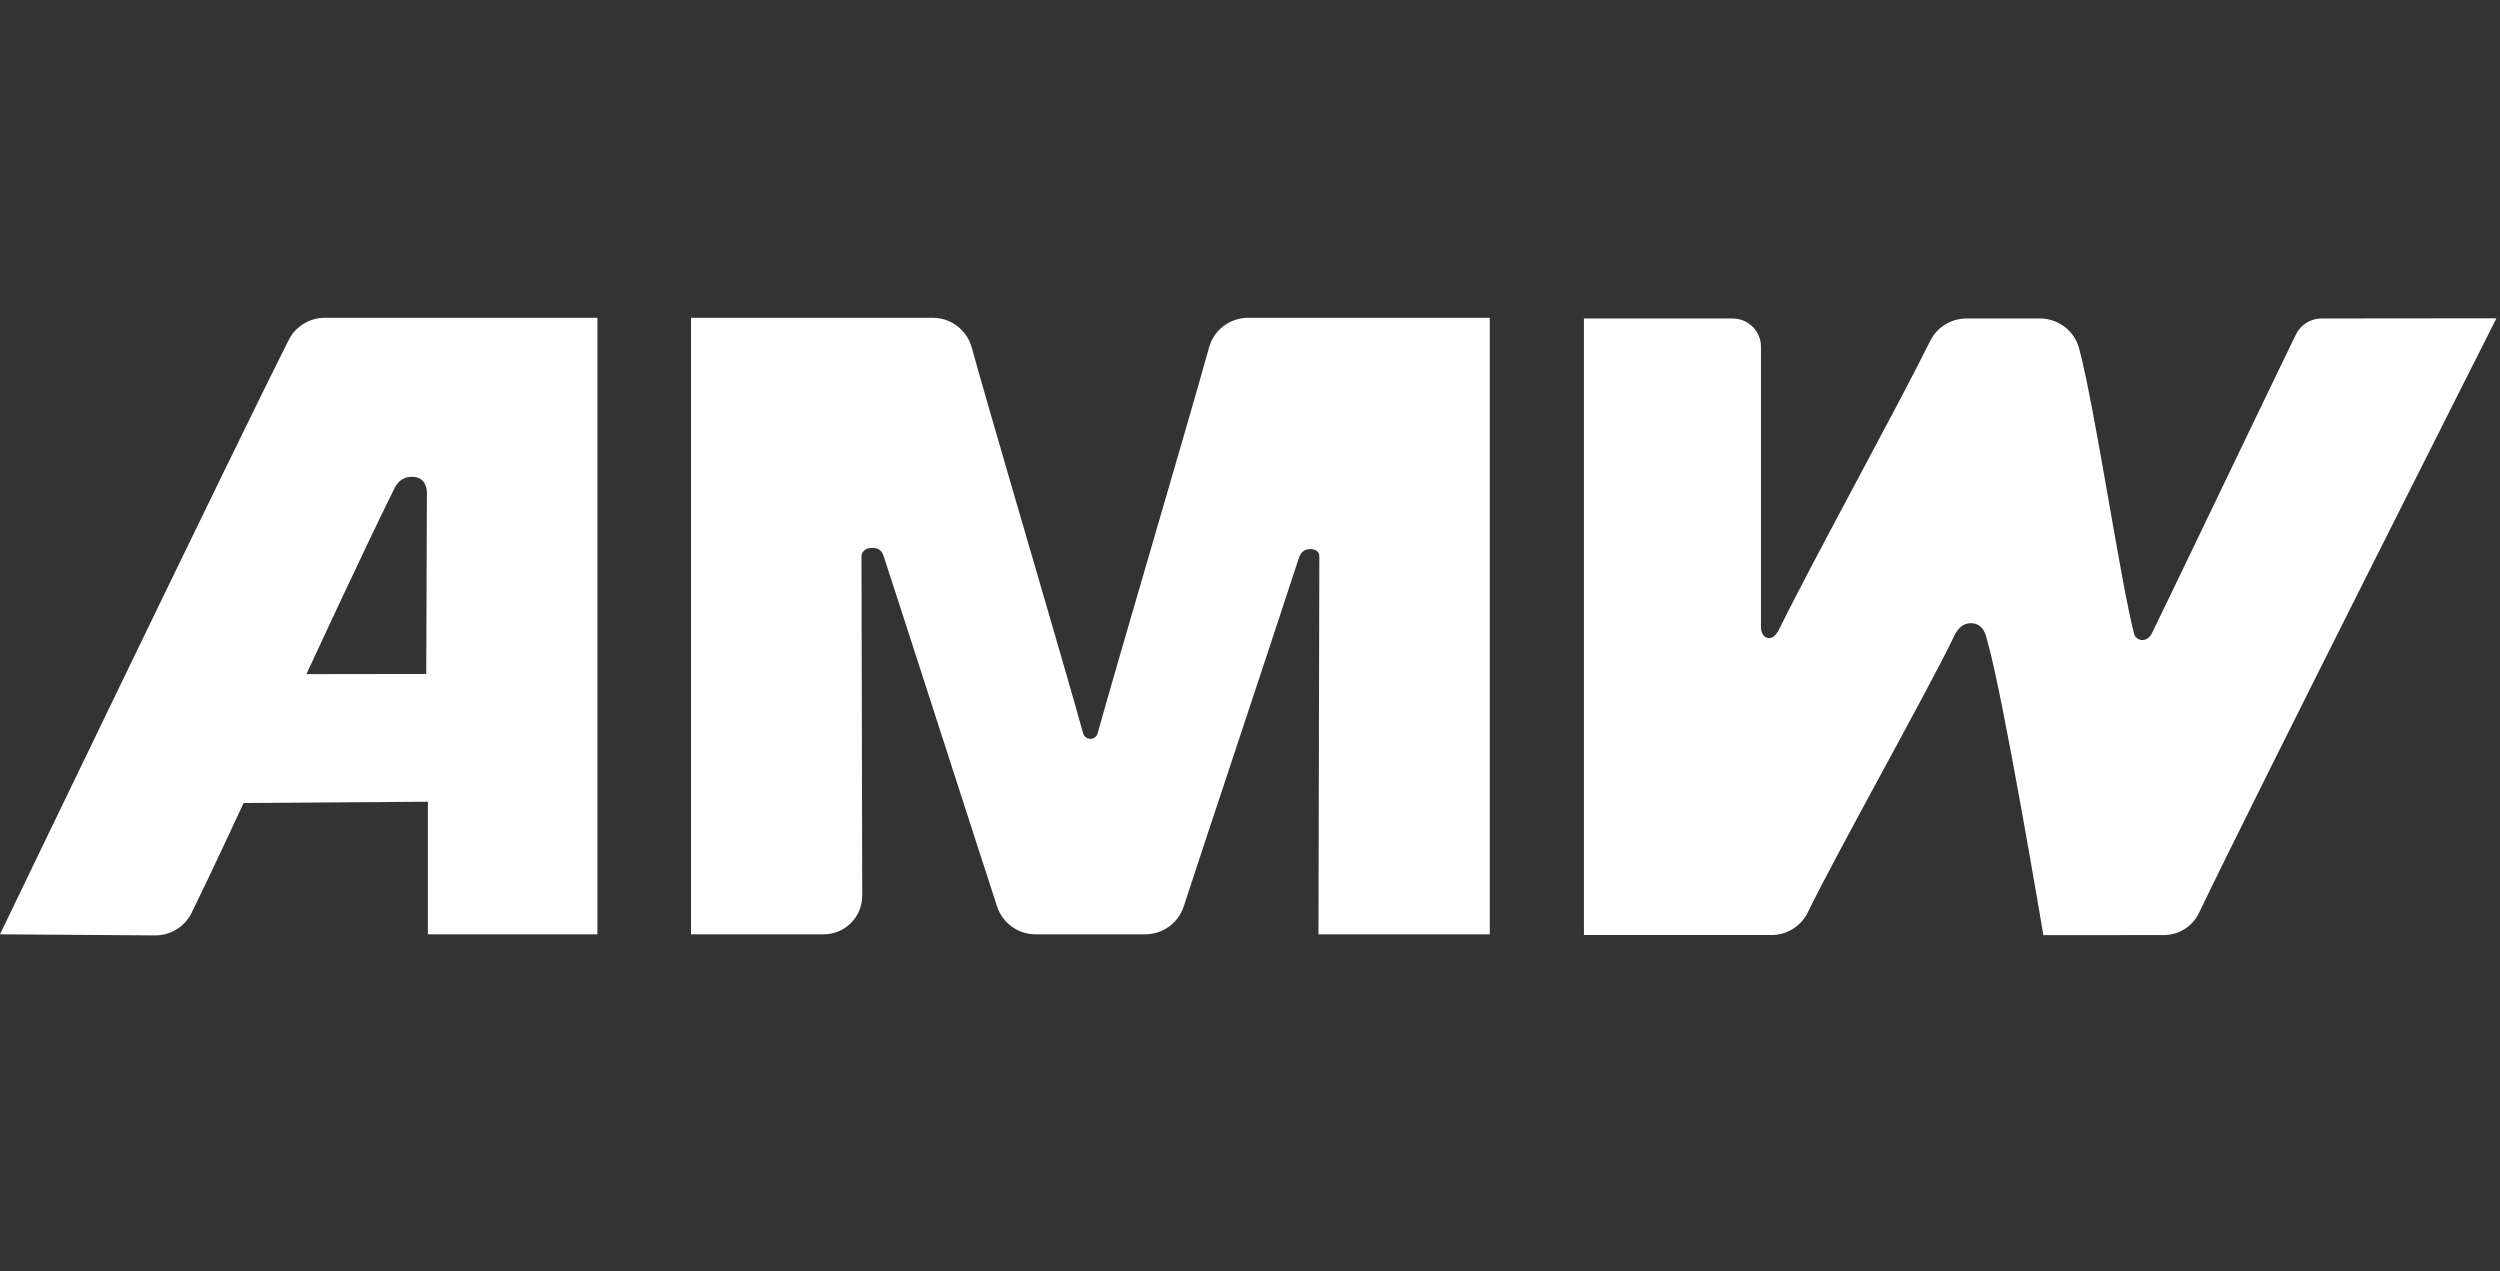 <svg width="118" height="60" viewBox="0 0 118 60" fill="none" xmlns="http://www.w3.org/2000/svg">
<rect x="0" y="0" width="118" height="60" fill="#333333" stroke="none"/>
<g clip-path="url(#clip0_255_2788)">
<path fill-rule="evenodd" clip-rule="evenodd" d="M28.198 15.001V44.101H20.196V37.842L11.499 37.901C11.482 37.937 9.922 41.307 9.044 43.086C8.72 43.744 8.048 44.157 7.316 44.151C4.928 44.135 0.002 44.1 0 44.1C0 44.1 10.996 21.264 13.625 16.051C13.95 15.407 14.61 15 15.332 15C18.612 15 28.13 15.001 28.198 15.001ZM19.454 22.505C18.835 22.497 18.637 23.011 18.563 23.16C17.192 25.922 14.461 31.819 14.461 31.819L20.119 31.811C20.119 31.811 20.143 26.063 20.15 23.24C20.15 23.072 20.09 22.515 19.454 22.505Z" fill="white"/>
<path d="M117.832 15.024C117.771 15.145 106.274 37.9 103.793 43.089C103.487 43.727 102.843 44.134 102.135 44.135C100.547 44.137 96.447 44.14 96.447 44.14C96.445 44.125 94.536 32.749 93.793 30.217C93.748 30.062 93.653 29.412 93.016 29.416C92.449 29.42 92.237 30.021 92.167 30.165C90.921 32.736 86.675 40.288 85.334 43.055C85.015 43.714 84.347 44.133 83.615 44.133H74.761V15.033H81.786C82.139 15.033 82.478 15.174 82.728 15.424C82.977 15.673 83.117 16.012 83.117 16.364V29.578C83.117 29.776 83.176 30.106 83.505 30.118C83.764 30.127 83.939 29.78 84.012 29.63C85.641 26.319 89.641 19.065 91.1 16.101C91.421 15.447 92.087 15.033 92.816 15.033H96.29C97.158 15.033 97.917 15.618 98.138 16.458C98.914 19.404 100.089 27.484 100.738 29.948C100.776 30.093 100.959 30.209 101.109 30.212C101.377 30.217 101.517 29.997 101.583 29.863C102.858 27.251 107.165 18.249 108.366 15.789C108.592 15.326 109.062 15.033 109.578 15.032C111.672 15.03 117.772 15.024 117.832 15.024Z" fill="white"/>
<path d="M44.025 15C44.884 15 45.638 15.574 45.866 16.402C46.707 19.44 48.792 26.499 50.16 31.233C50.558 32.607 50.895 33.785 51.124 34.612C51.166 34.767 51.306 34.874 51.467 34.875C51.627 34.874 51.767 34.767 51.809 34.612C52.828 30.934 55.981 20.321 57.066 16.402C57.295 15.574 58.049 15 58.908 15H70.317V44.1H62.232C62.232 44.1 62.261 31.673 62.273 26.252C62.273 26.075 62.148 25.918 61.837 25.918C61.491 25.918 61.362 26.169 61.307 26.337C59.895 30.665 57.02 39.266 55.872 42.781C55.616 43.567 54.883 44.1 54.056 44.1H48.877C48.05 44.1 47.317 43.567 47.061 42.781C45.913 39.266 43.127 30.595 41.715 26.268C41.66 26.1 41.564 25.835 41.11 25.862C40.82 25.88 40.662 26.075 40.662 26.252C40.672 30.434 40.688 38.451 40.697 42.276C40.698 42.759 40.506 43.223 40.165 43.566C39.823 43.908 39.359 44.1 38.876 44.1H32.616V15H44.025Z" fill="white"/>
</g>
<defs>
<clipPath id="clip0_255_2788">
<rect width="118" height="60" fill="white"/>
</clipPath>
</defs>
</svg>
